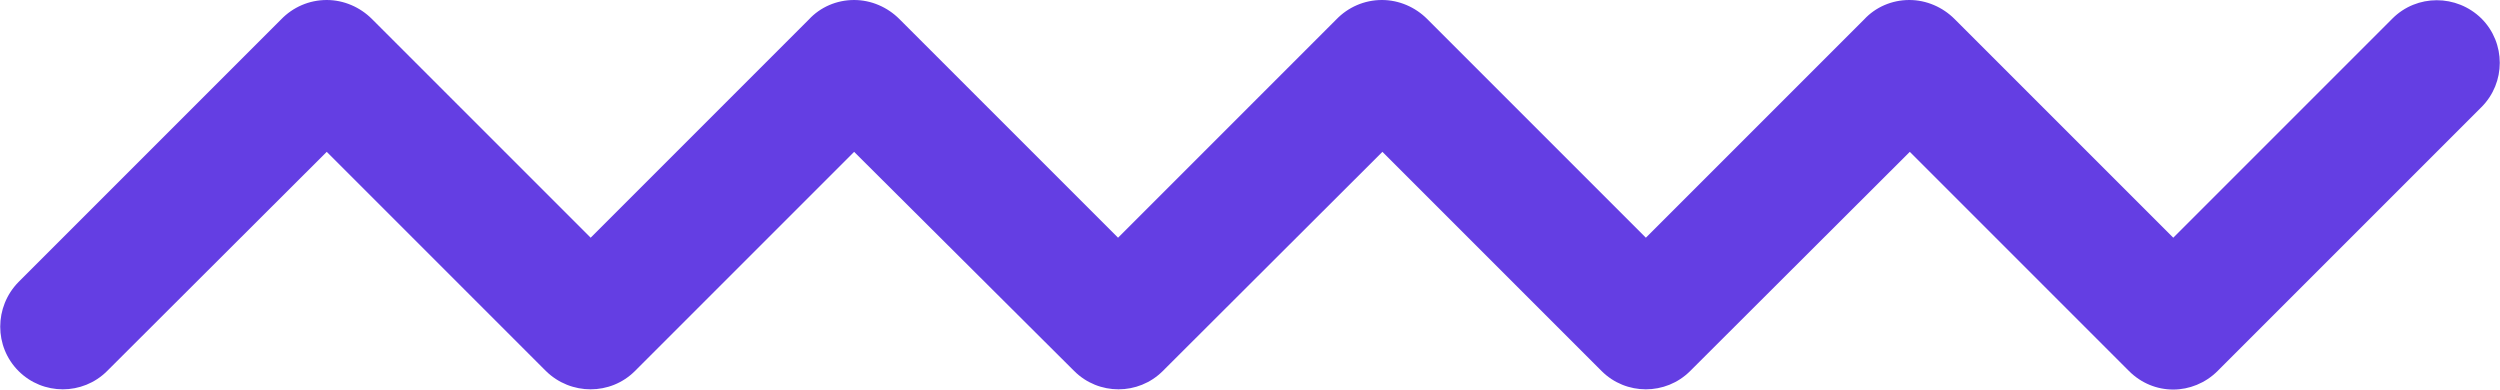 <svg xmlns="http://www.w3.org/2000/svg" x="0px" y="0px" viewBox="0 0 553.2 86.2" style="vertical-align: middle; max-width: 100%; width: 100%;" width="100%"><g>
	<g>
		<path d="M480.9,86.2c-3.6,0-7.1-1.4-9.8-4.1l-48.5-48.5L374,82.1c-5.4,5.4-14.2,5.4-19.6,0    l-48.5-48.5l-48.6,48.5c-5.4,5.4-14.2,5.4-19.6,0L189,33.6l-48.5,48.5c-5.4,5.4-14.2,5.4-19.7,0L72.3,33.6L23.7,82.1    c-5.4,5.4-14.2,5.4-19.6,0c-5.4-5.4-5.4-14.2,0-19.7L62.2,4.3C64.8,1.6,68.4,0,72.3,0c3.8,0,7.4,1.6,10,4.2l48.4,48.4l48.3-48.3    C181.5,1.6,185.1,0,189,0c3.8,0,7.4,1.6,10,4.2l48.4,48.4l48.3-48.3c2.6-2.7,6.2-4.3,10.1-4.3c3.8,0,7.4,1.6,10,4.2l48.4,48.4    l48.3-48.3C415,1.6,418.6,0,422.5,0c3.8,0,7.4,1.6,10,4.2l48.4,48.4l48.5-48.5c5.4-5.4,14.2-5.4,19.7,0c5.4,5.4,5.4,14.2,0,19.6    l-58.4,58.4C488,84.8,484.4,86.2,480.9,86.2z" fill="rgb(100,62,227)"></path>
	</g>
</g></svg>